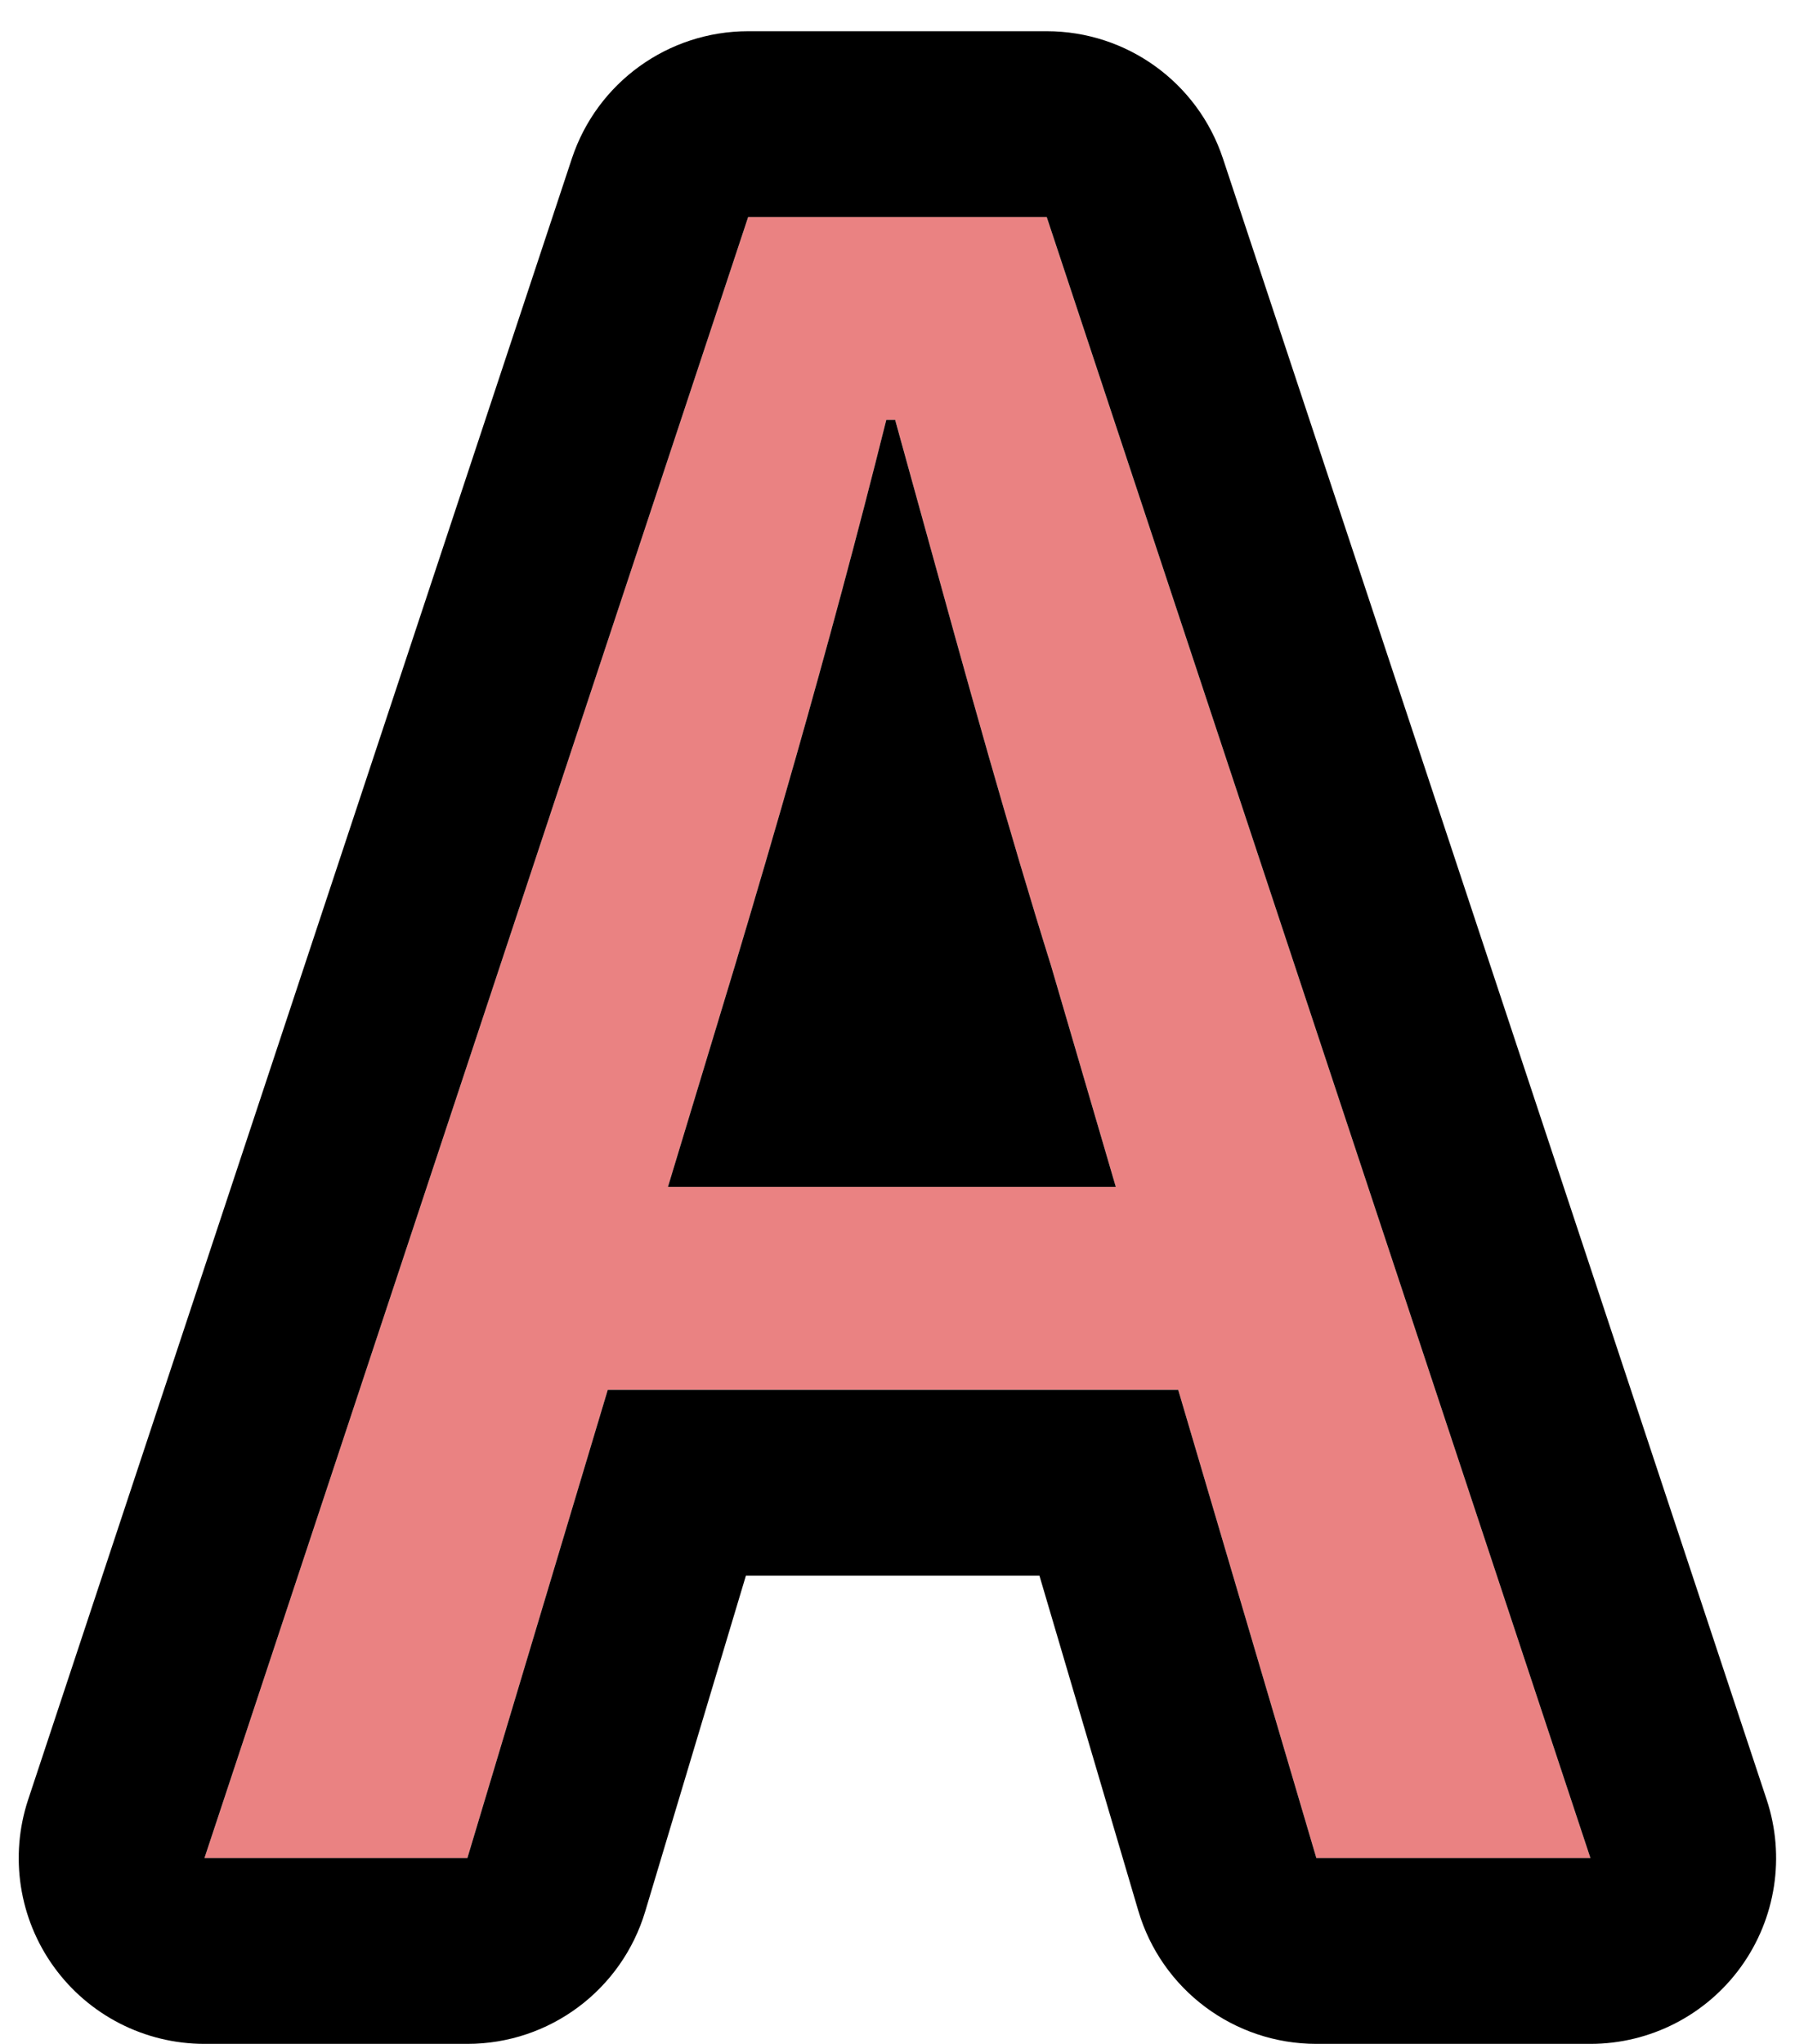 <svg width="29" height="33" viewBox="0 0 29 33" fill="none" xmlns="http://www.w3.org/2000/svg">
<path d="M10.791 19.164H18.027L16.983 15.6C16.083 12.72 15.291 9.768 14.463 6.78H14.319C13.563 9.804 12.735 12.72 11.871 15.6L10.791 19.164ZM21.267 30L19.035 22.44H9.819L7.551 30H3.303L12.087 3.504H16.911L25.695 30H21.267Z" fill="#EA8282"/>
<path fill-rule="evenodd" clip-rule="evenodd" d="M12.087 3.504H16.911L25.695 30H21.267L19.035 22.44H9.819L7.551 30H3.303L12.087 3.504ZM11.871 15.6L10.791 19.164H18.027L16.983 15.6C16.634 14.484 16.302 13.357 15.977 12.222C15.606 10.923 15.245 9.614 14.881 8.295C14.746 7.804 14.61 7.312 14.473 6.819C14.47 6.806 14.466 6.793 14.463 6.78H14.319C14.315 6.794 14.312 6.808 14.308 6.823C13.849 8.658 13.363 10.453 12.859 12.224C12.536 13.358 12.206 14.482 11.871 15.6ZM12.051 25.44L10.424 30.862C10.043 32.131 8.876 33 7.551 33H3.303C2.339 33 1.434 32.537 0.87 31.756C0.306 30.975 0.152 29.97 0.455 29.056L9.239 2.56C9.646 1.332 10.794 0.504 12.087 0.504H16.911C18.204 0.504 19.351 1.332 19.758 2.56L28.542 29.056C28.846 29.97 28.691 30.975 28.127 31.756C27.563 32.537 26.658 33 25.695 33H21.267C19.937 33 18.766 32.125 18.39 30.849L16.793 25.44H12.051Z" fill="black"/>
</svg>
